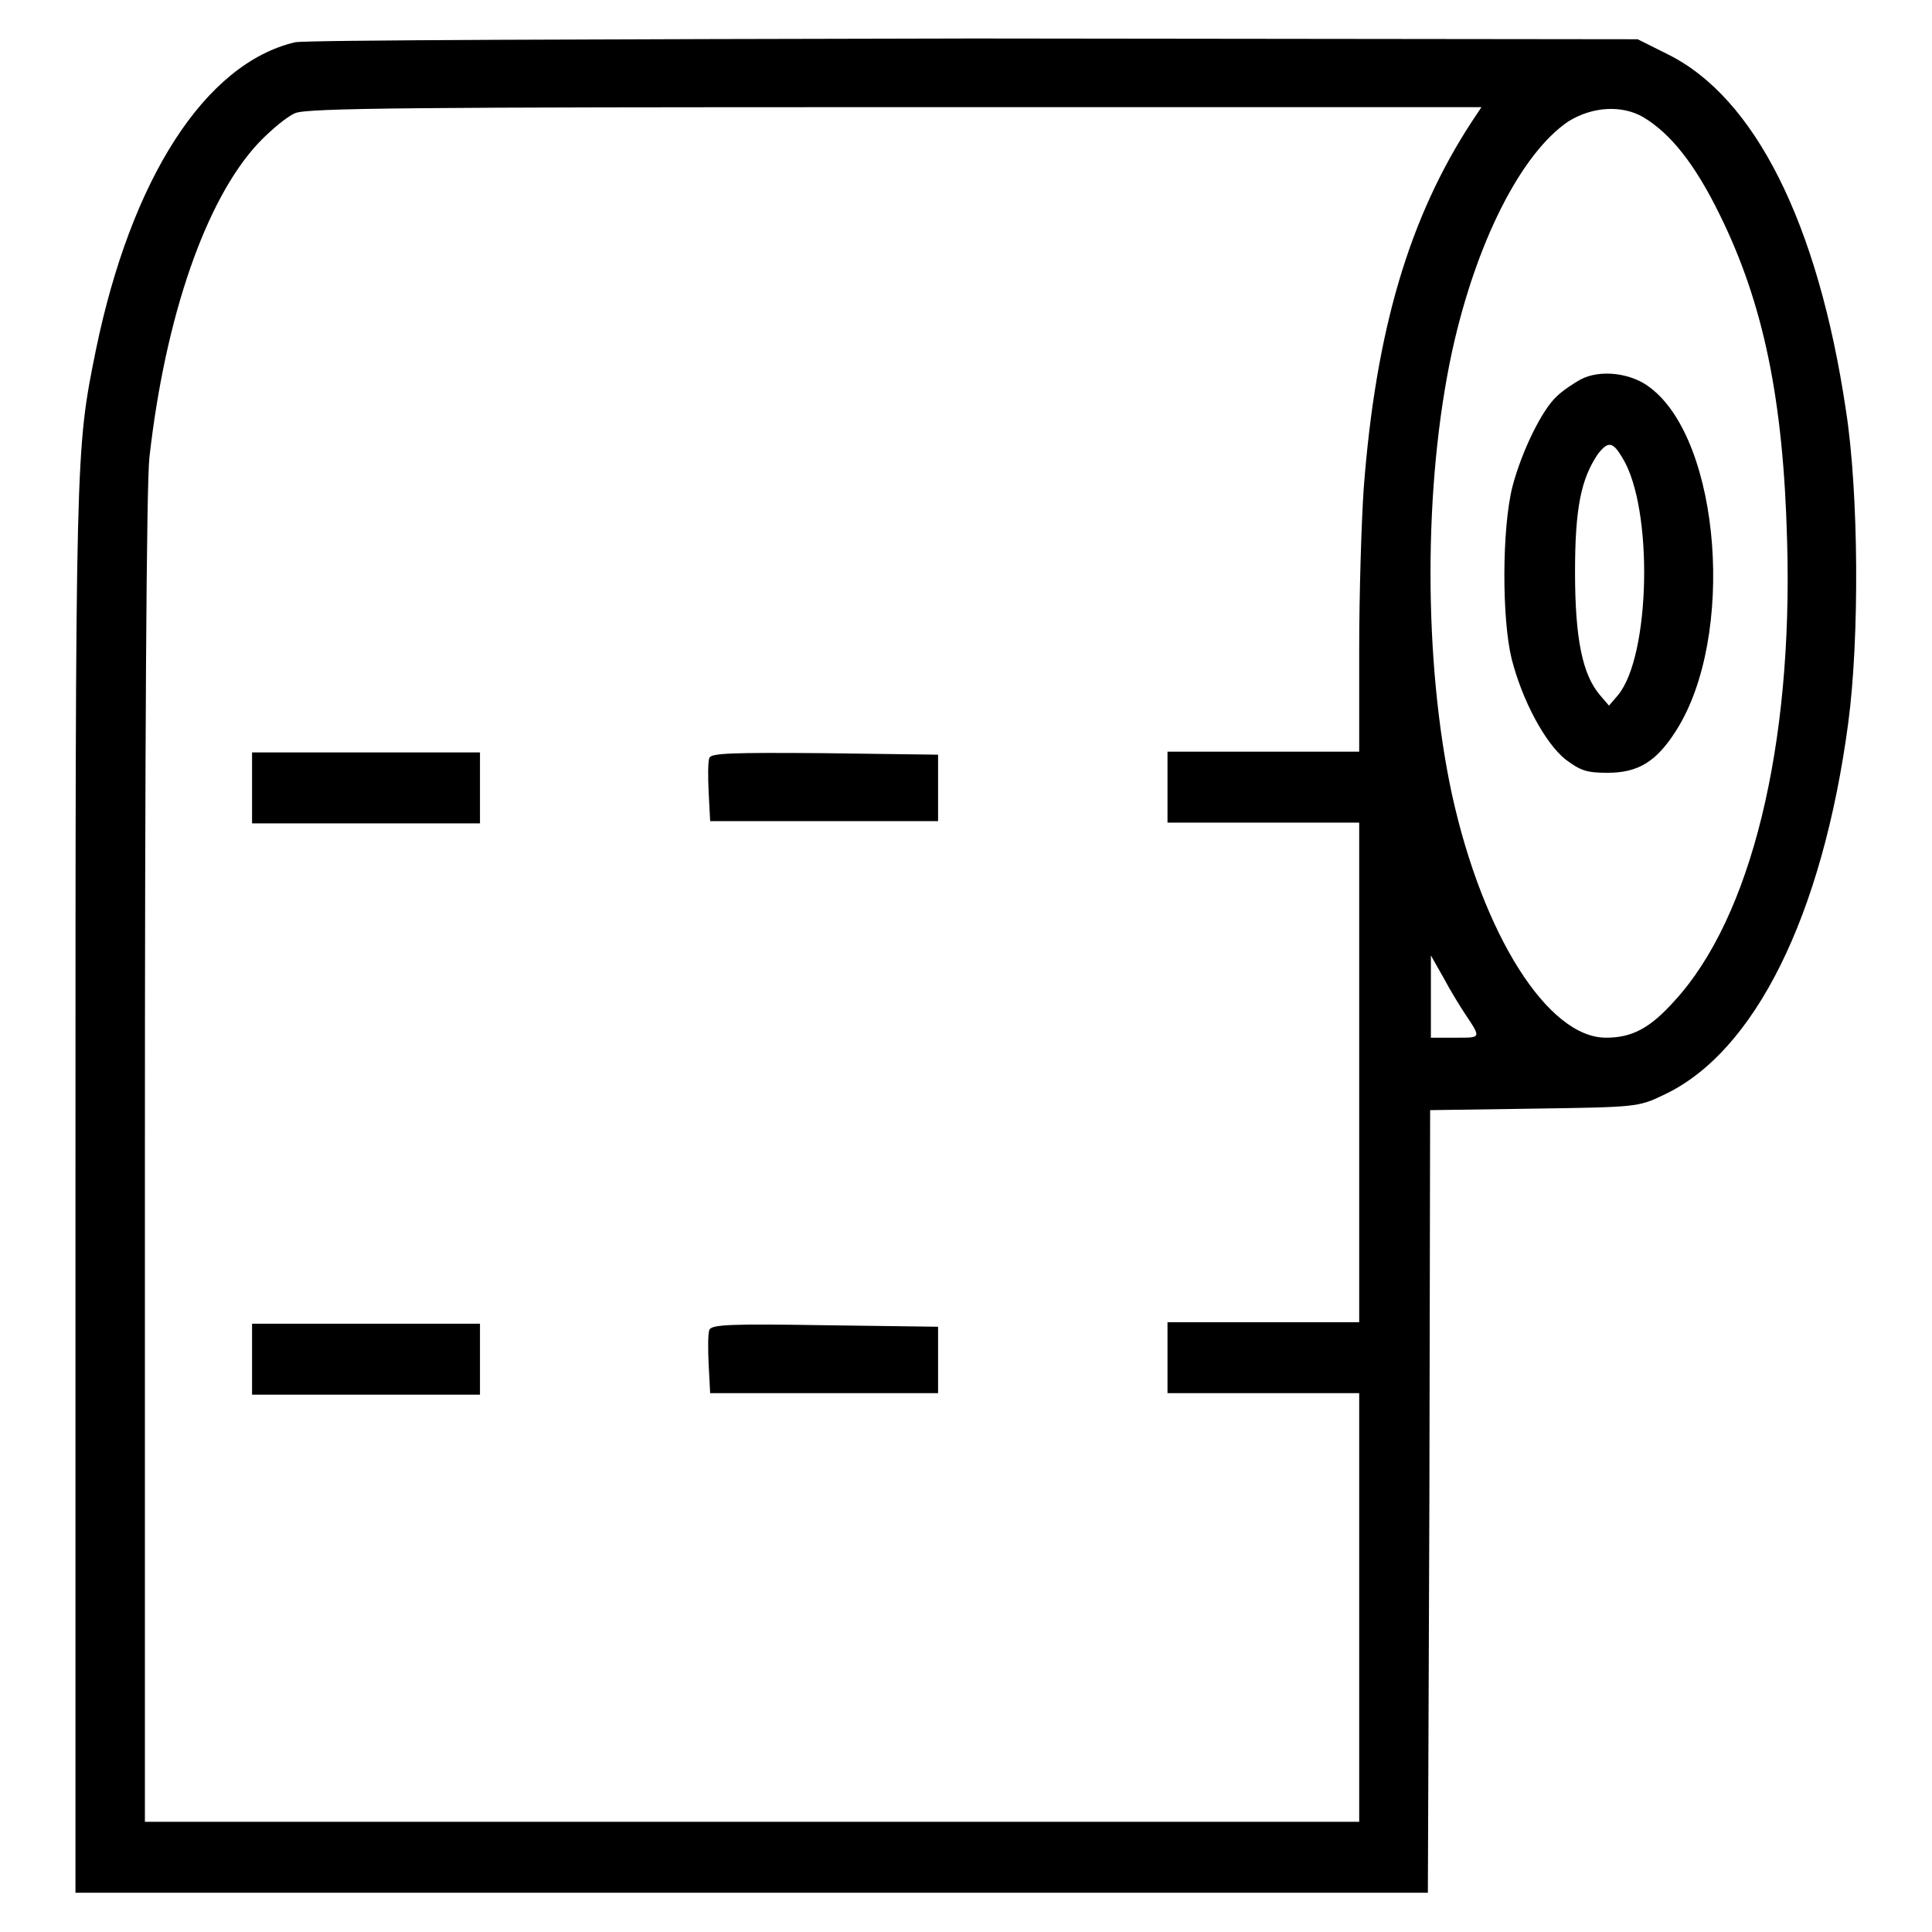 <?xml version="1.0" encoding="utf-8"?>
<!-- Svg Vector Icons : http://www.onlinewebfonts.com/icon -->
<!DOCTYPE svg PUBLIC "-//W3C//DTD SVG 1.1//EN" "http://www.w3.org/Graphics/SVG/1.1/DTD/svg11.dtd">
<svg version="1.1" xmlns="http://www.w3.org/2000/svg" xmlns:xlink="http://www.w3.org/1999/xlink" x="0px" y="0px" viewBox="0 0 256 256" enable-background="new 0 0 256 256" xml:space="preserve">
<g><g><g><path fill="#000000" d="M39.1,5.6c-11.9,2.8-21.7,18-26.4,40.8C10,59.8,10,59.2,10,157.6v93.2h89.6h89.6l0.2-51.9l0.1-51.8l13.8-0.2c13.4-0.2,13.8-0.2,17.1-1.8c12.1-5.6,21.1-23.8,24.5-49.3c1.5-11.2,1.4-30.5-0.3-41.4c-3.7-24.9-12.1-41.5-23.6-47.2l-4-2l-87.9-0.1C79.2,5.2,40.4,5.3,39.1,5.6z M195.1,16c-8.4,12.8-12.8,27.8-14.4,48.7c-0.3,4.4-0.6,14-0.6,21.4v13.5h-12.7h-12.7v4.7v4.7h12.7h12.7v33.1v33.1h-12.7h-12.7v4.7v4.7h12.7h12.7v28.4v28.4H99.6H19.2v-87.8c0-54.4,0.2-89.7,0.6-93c2.1-18.7,7.5-34.2,14.4-41.6c1.7-1.8,3.9-3.6,4.9-4c1.4-0.7,16.4-0.8,79.5-0.8h77.7L195.1,16z M217.7,15.5c3.7,2.2,6.9,6.3,10.1,12.8c5.9,11.9,8.5,24.7,9,43.3c0.8,27.3-4.8,50-14.9,61c-3.3,3.7-5.7,4.9-9.1,4.9c-7.7,0-16.3-13.6-20.4-32.2c-3.8-17.6-3.8-41.1,0-58.7c3.2-14.6,9.2-26.3,15.4-30.5C211,14.1,214.9,13.9,217.7,15.5z M194.1,134.3c2.2,3.3,2.2,3.2-1.2,3.2h-3.3V132v-5.4l1.7,3C192.2,131.3,193.5,133.4,194.1,134.3z"/><path fill="#000000" d="M33.4,104.4v4.7h15.1h15.1v-4.7v-4.7H48.5H33.4V104.4z"/><path fill="#000000" d="M94,100.4c-0.2,0.5-0.2,2.5-0.1,4.6l0.2,3.8h15.1h15.1v-4.4V100l-15-0.2C97,99.7,94.3,99.8,94,100.4z"/><path fill="#000000" d="M33.4,180.1v4.7h15.1h15.1v-4.7v-4.7H48.5H33.4V180.1z"/><path fill="#000000" d="M94,176.2c-0.2,0.5-0.2,2.5-0.1,4.6l0.2,3.8h15.1h15.1v-4.4v-4.4l-15-0.2C97,175.4,94.3,175.5,94,176.2z"/><path fill="#000000" d="M209.4,50.3c-0.9,0.5-2.4,1.5-3.1,2.2c-2,1.8-4.7,7.4-5.9,12c-1.4,5.6-1.4,17.5-0.1,22.8c1.4,5.5,4.4,11.1,7.1,13.3c2,1.5,2.8,1.8,5.6,1.8c4.1,0,6.5-1.5,9.1-5.6c7.9-12.4,5.9-38.3-3.4-45.4C216.2,49.4,212,48.9,209.4,50.3z M215,60.7c4.1,6.7,3.7,26.2-0.6,31.4l-1.2,1.4l-1.2-1.4c-2.3-2.7-3.3-7.4-3.3-16.3c0-8.5,0.8-12.3,3-15.6C213.1,58.4,213.7,58.5,215,60.7z"/></g></g></g>
</svg>